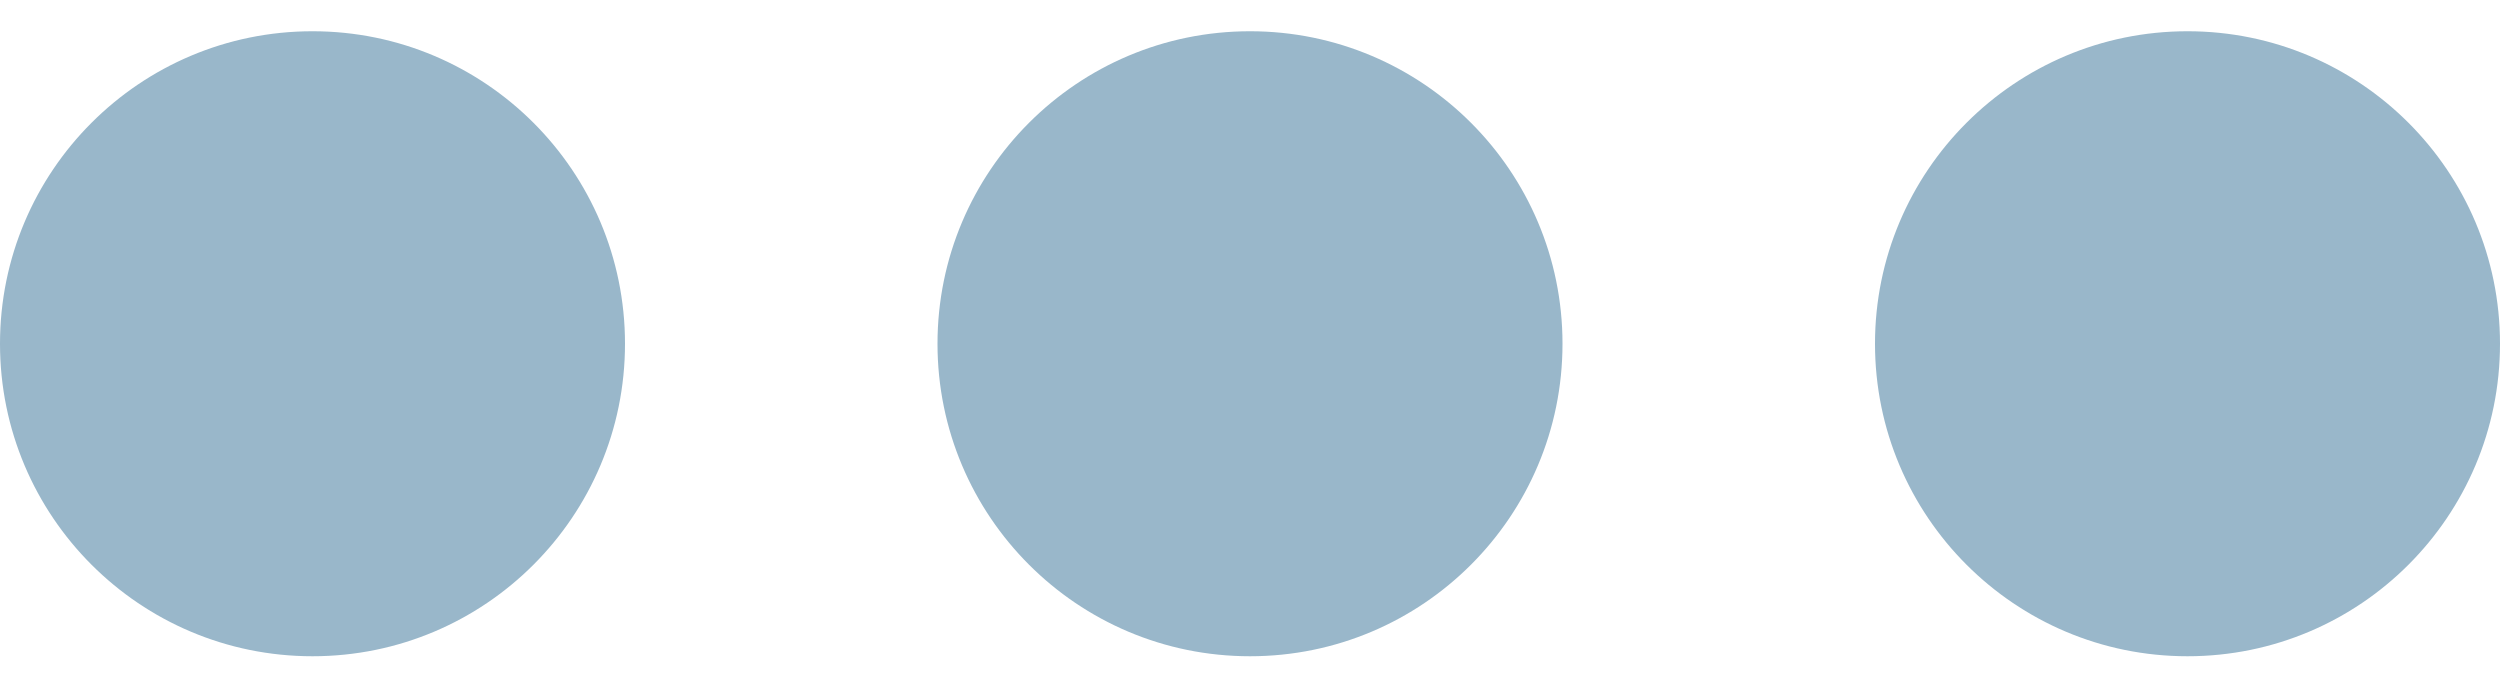 ﻿
<svg width="40px" height="11px" viewBox="0 0 40 11" version="1.1" xmlns="http://www.w3.org/2000/svg" xmlns:xlink="http://www.w3.org/1999/xlink">
    <title>Group Copy 2</title>
    <g id="UI" stroke="none" stroke-width="1" fill="none" fill-rule="evenodd">
        <g id="Filmfest-Desktop-FILM" transform="translate(-120, -440)" fill="#99B7CA">
            <g id="Group-10" transform="translate(120, 219.208)">
                <g id="Group-7" transform="translate(0, 85.292)">
                    <g id="Group-Copy-2" transform="translate(0, 136)">
                        <circle id="Oval" cx="5" cy="5" r="5"></circle>
                        <circle id="Oval-Copy" cx="20" cy="5" r="5"></circle>
                        <circle id="Oval-Copy-2" cx="35" cy="5" r="5"></circle>
                    </g>
                </g>
            </g>
        </g>
    </g>
</svg>